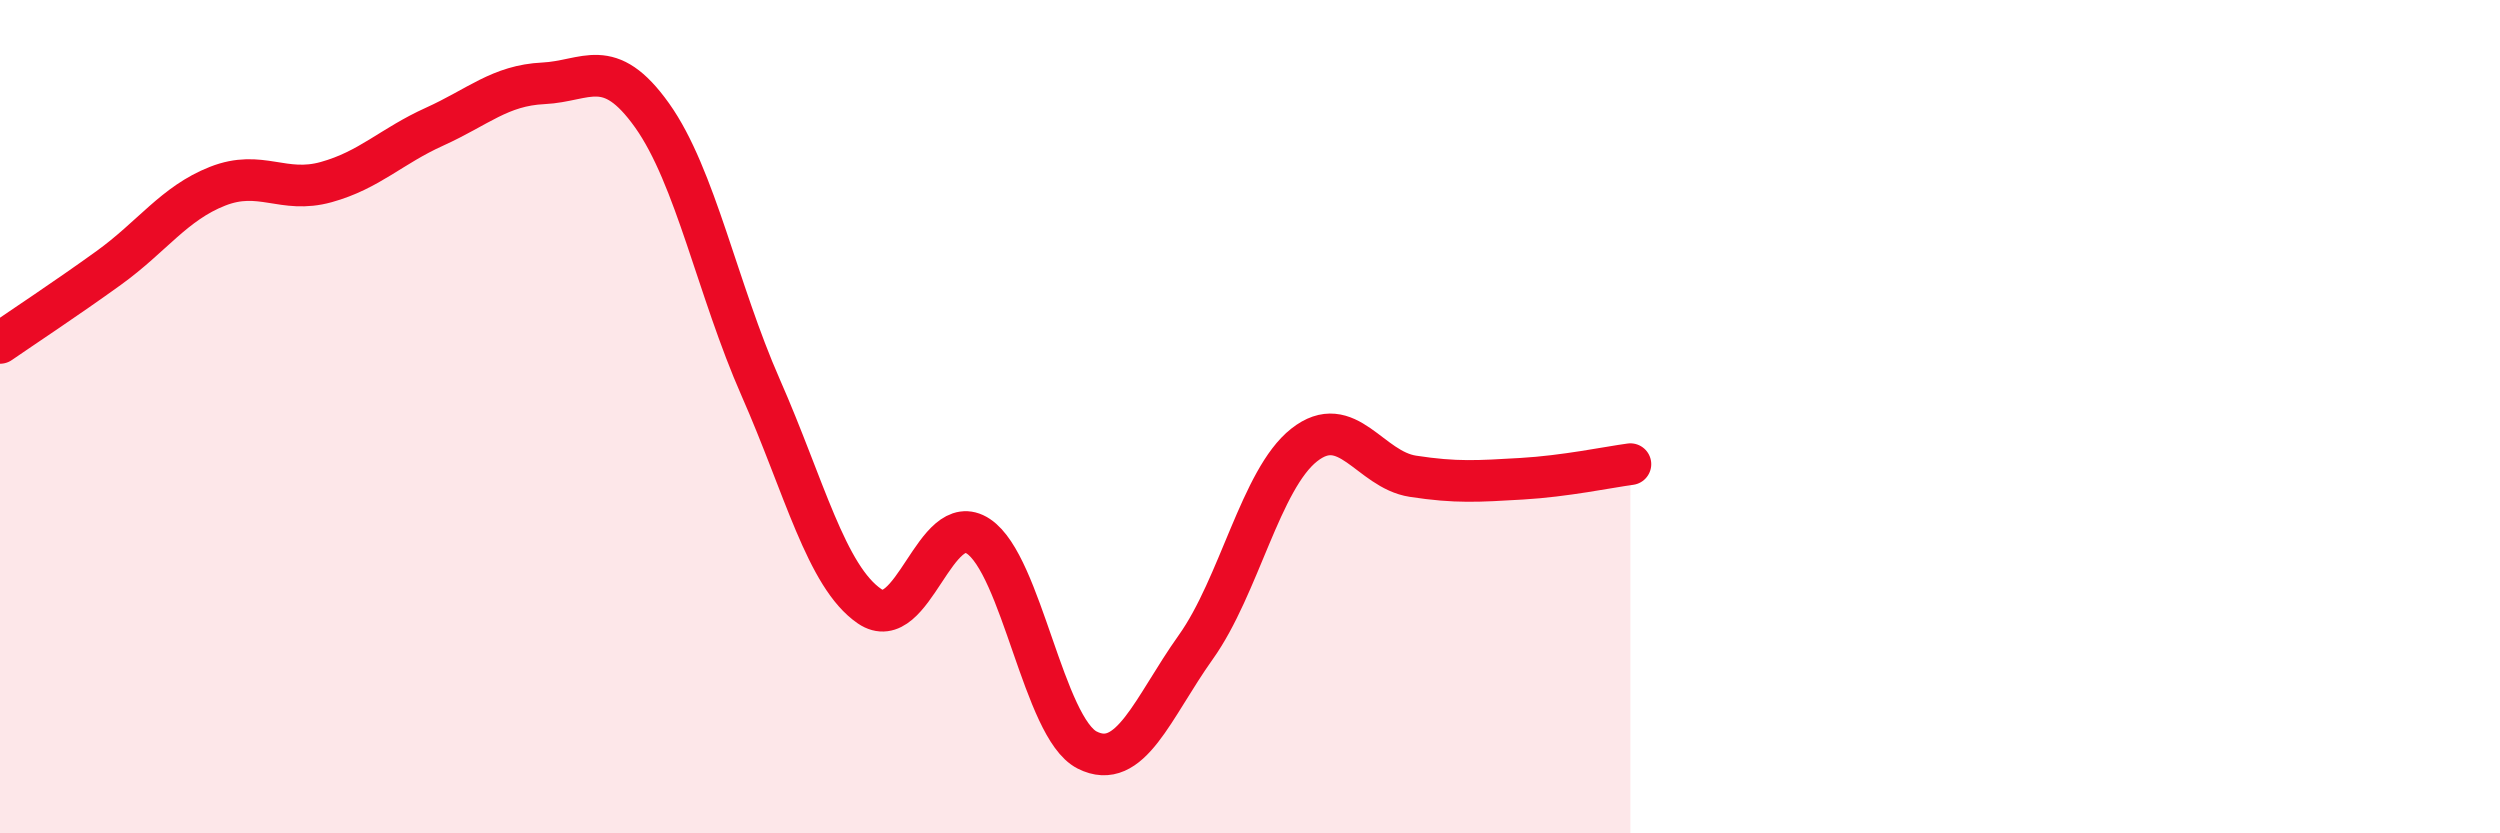 
    <svg width="60" height="20" viewBox="0 0 60 20" xmlns="http://www.w3.org/2000/svg">
      <path
        d="M 0,8.23 C 0.52,7.87 1.57,7.18 2.61,6.43 C 3.65,5.68 4.18,4.88 5.22,4.47 C 6.26,4.06 6.79,4.66 7.83,4.37 C 8.87,4.08 9.39,3.51 10.43,3.04 C 11.47,2.57 12,2.05 13.04,2 C 14.08,1.95 14.61,1.31 15.65,2.77 C 16.69,4.23 17.22,6.95 18.26,9.31 C 19.3,11.67 19.83,13.84 20.87,14.55 C 21.91,15.26 22.44,12.18 23.48,12.87 C 24.52,13.56 25.05,17.47 26.09,18 C 27.13,18.53 27.66,16.99 28.7,15.53 C 29.74,14.07 30.26,11.5 31.3,10.68 C 32.34,9.86 32.87,11.27 33.91,11.43 C 34.95,11.59 35.48,11.55 36.52,11.49 C 37.56,11.43 38.61,11.21 39.13,11.14L39.13 20L0 20Z"
        fill="#EB0A25"
        opacity="0.1"
        stroke-linecap="round"
        stroke-linejoin="round"
      />
      <path
        d="M 0,8.23 C 0.52,7.87 1.57,7.18 2.61,6.43 C 3.65,5.68 4.18,4.88 5.22,4.47 C 6.26,4.06 6.79,4.66 7.83,4.37 C 8.87,4.08 9.39,3.51 10.43,3.04 C 11.47,2.57 12,2.05 13.04,2 C 14.08,1.95 14.61,1.31 15.65,2.77 C 16.69,4.23 17.22,6.95 18.26,9.31 C 19.3,11.67 19.83,13.84 20.87,14.55 C 21.91,15.26 22.44,12.18 23.48,12.87 C 24.52,13.56 25.05,17.47 26.09,18 C 27.13,18.53 27.66,16.99 28.7,15.53 C 29.74,14.07 30.26,11.5 31.3,10.68 C 32.34,9.86 32.87,11.27 33.91,11.43 C 34.95,11.59 35.48,11.55 36.52,11.49 C 37.56,11.43 38.61,11.21 39.13,11.14"
        stroke="#EB0A25"
        stroke-width="1"
        fill="none"
        stroke-linecap="round"
        stroke-linejoin="round"
      />
    </svg>
  